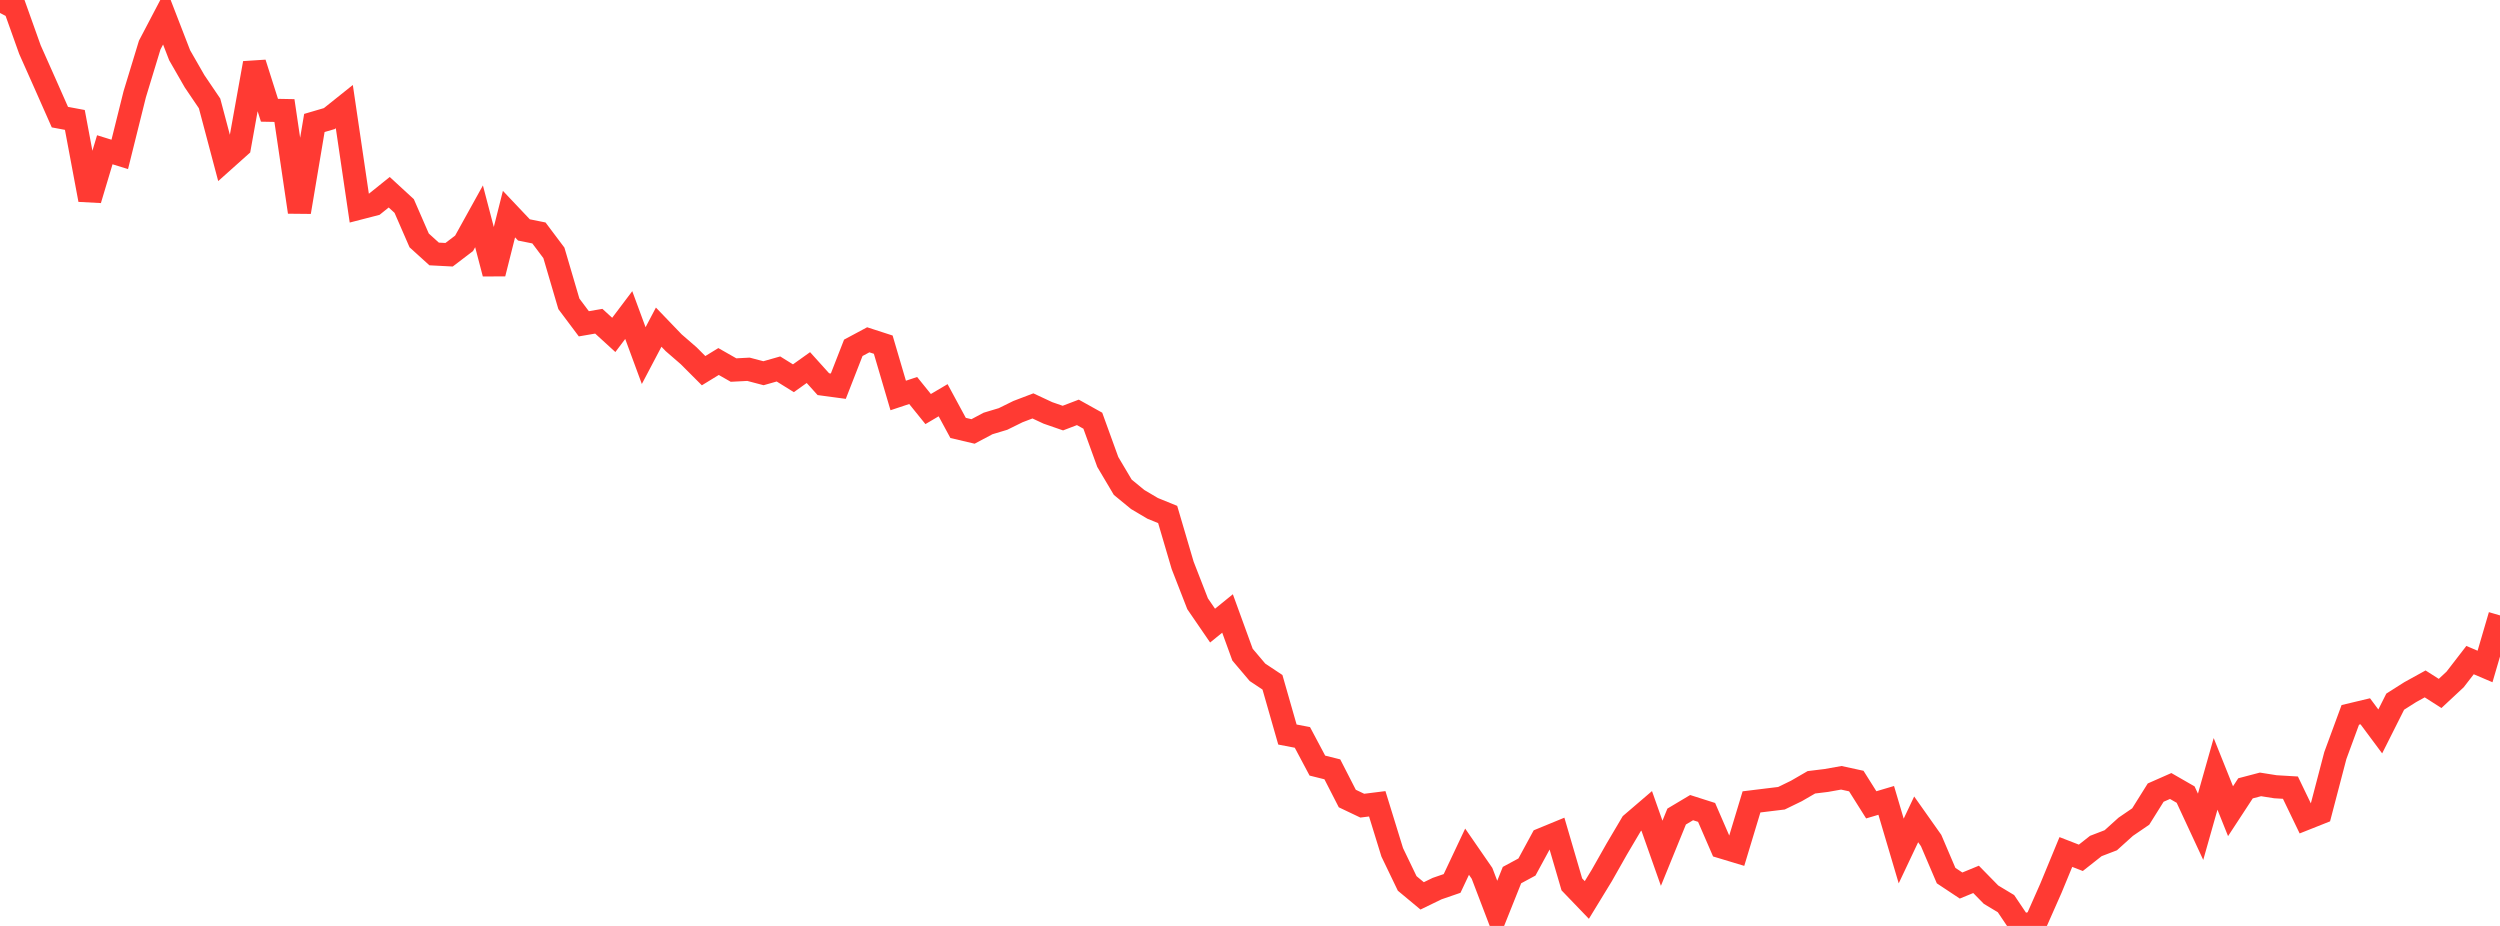 <?xml version="1.0" standalone="no"?>
<!DOCTYPE svg PUBLIC "-//W3C//DTD SVG 1.1//EN" "http://www.w3.org/Graphics/SVG/1.1/DTD/svg11.dtd">

<svg width="135" height="50" viewBox="0 0 135 50" preserveAspectRatio="none" 
  xmlns="http://www.w3.org/2000/svg"
  xmlns:xlink="http://www.w3.org/1999/xlink">


<polyline points="0.0, 0.0 0.808, 0.415 1.617, 2.681 2.425, 4.495 3.234, 6.325 4.042, 6.476 4.85, 10.787 5.659, 8.087 6.467, 8.338 7.275, 5.091 8.084, 2.435 8.892, 0.894 9.701, 2.984 10.509, 4.392 11.317, 5.585 12.126, 8.634 12.934, 7.912 13.743, 3.41 14.551, 5.954 15.359, 5.969 16.168, 11.449 16.976, 6.64 17.784, 6.403 18.593, 5.756 19.401, 11.239 20.21, 11.03 21.018, 10.381 21.826, 11.124 22.635, 12.982 23.443, 13.714 24.251, 13.756 25.06, 13.14 25.868, 11.681 26.677, 14.772 27.485, 11.562 28.293, 12.416 29.102, 12.579 29.91, 13.655 30.719, 16.407 31.527, 17.485 32.335, 17.346 33.144, 18.085 33.952, 17.013 34.76, 19.203 35.569, 17.666 36.377, 18.507 37.186, 19.208 37.994, 20.017 38.802, 19.522 39.611, 19.983 40.419, 19.941 41.228, 20.154 42.036, 19.924 42.844, 20.426 43.653, 19.849 44.461, 20.745 45.269, 20.854 46.078, 18.782 46.886, 18.349 47.695, 18.611 48.503, 21.356 49.311, 21.087 50.12, 22.089 50.928, 21.612 51.737, 23.108 52.545, 23.298 53.353, 22.868 54.162, 22.625 54.97, 22.227 55.778, 21.919 56.587, 22.297 57.395, 22.577 58.204, 22.268 59.012, 22.718 59.82, 24.946 60.629, 26.311 61.437, 26.975 62.246, 27.453 63.054, 27.782 63.862, 30.526 64.671, 32.604 65.479, 33.783 66.287, 33.127 67.096, 35.351 67.904, 36.305 68.713, 36.843 69.521, 39.665 70.329, 39.82 71.138, 41.342 71.946, 41.544 72.754, 43.121 73.563, 43.506 74.371, 43.405 75.18, 46.026 75.988, 47.705 76.796, 48.377 77.605, 47.984 78.413, 47.706 79.222, 45.992 80.03, 47.162 80.838, 49.279 81.647, 47.255 82.455, 46.819 83.263, 45.33 84.072, 44.997 84.88, 47.757 85.689, 48.598 86.497, 47.275 87.305, 45.848 88.114, 44.478 88.922, 43.786 89.731, 46.077 90.539, 44.094 91.347, 43.612 92.156, 43.87 92.964, 45.734 93.772, 45.978 94.581, 43.302 95.389, 43.203 96.198, 43.105 97.006, 42.712 97.814, 42.244 98.623, 42.145 99.431, 42.001 100.24, 42.177 101.048, 43.461 101.856, 43.221 102.665, 45.954 103.473, 44.245 104.281, 45.389 105.09, 47.283 105.898, 47.819 106.707, 47.486 107.515, 48.311 108.323, 48.797 109.132, 50.0 109.94, 49.794 110.749, 47.965 111.557, 46.008 112.365, 46.322 113.174, 45.684 113.982, 45.374 114.79, 44.645 115.599, 44.092 116.407, 42.801 117.216, 42.444 118.024, 42.908 118.832, 44.646 119.641, 41.789 120.449, 43.805 121.257, 42.57 122.066, 42.357 122.874, 42.485 123.683, 42.533 124.491, 44.21 125.299, 43.889 126.108, 40.799 126.916, 38.603 127.725, 38.41 128.533, 39.497 129.341, 37.89 130.15, 37.377 130.958, 36.931 131.766, 37.446 132.575, 36.692 133.383, 35.645 134.192, 35.99 135.0, 33.232" fill="none" stroke="#ff3a33" stroke-width="1.25"/>

</svg>